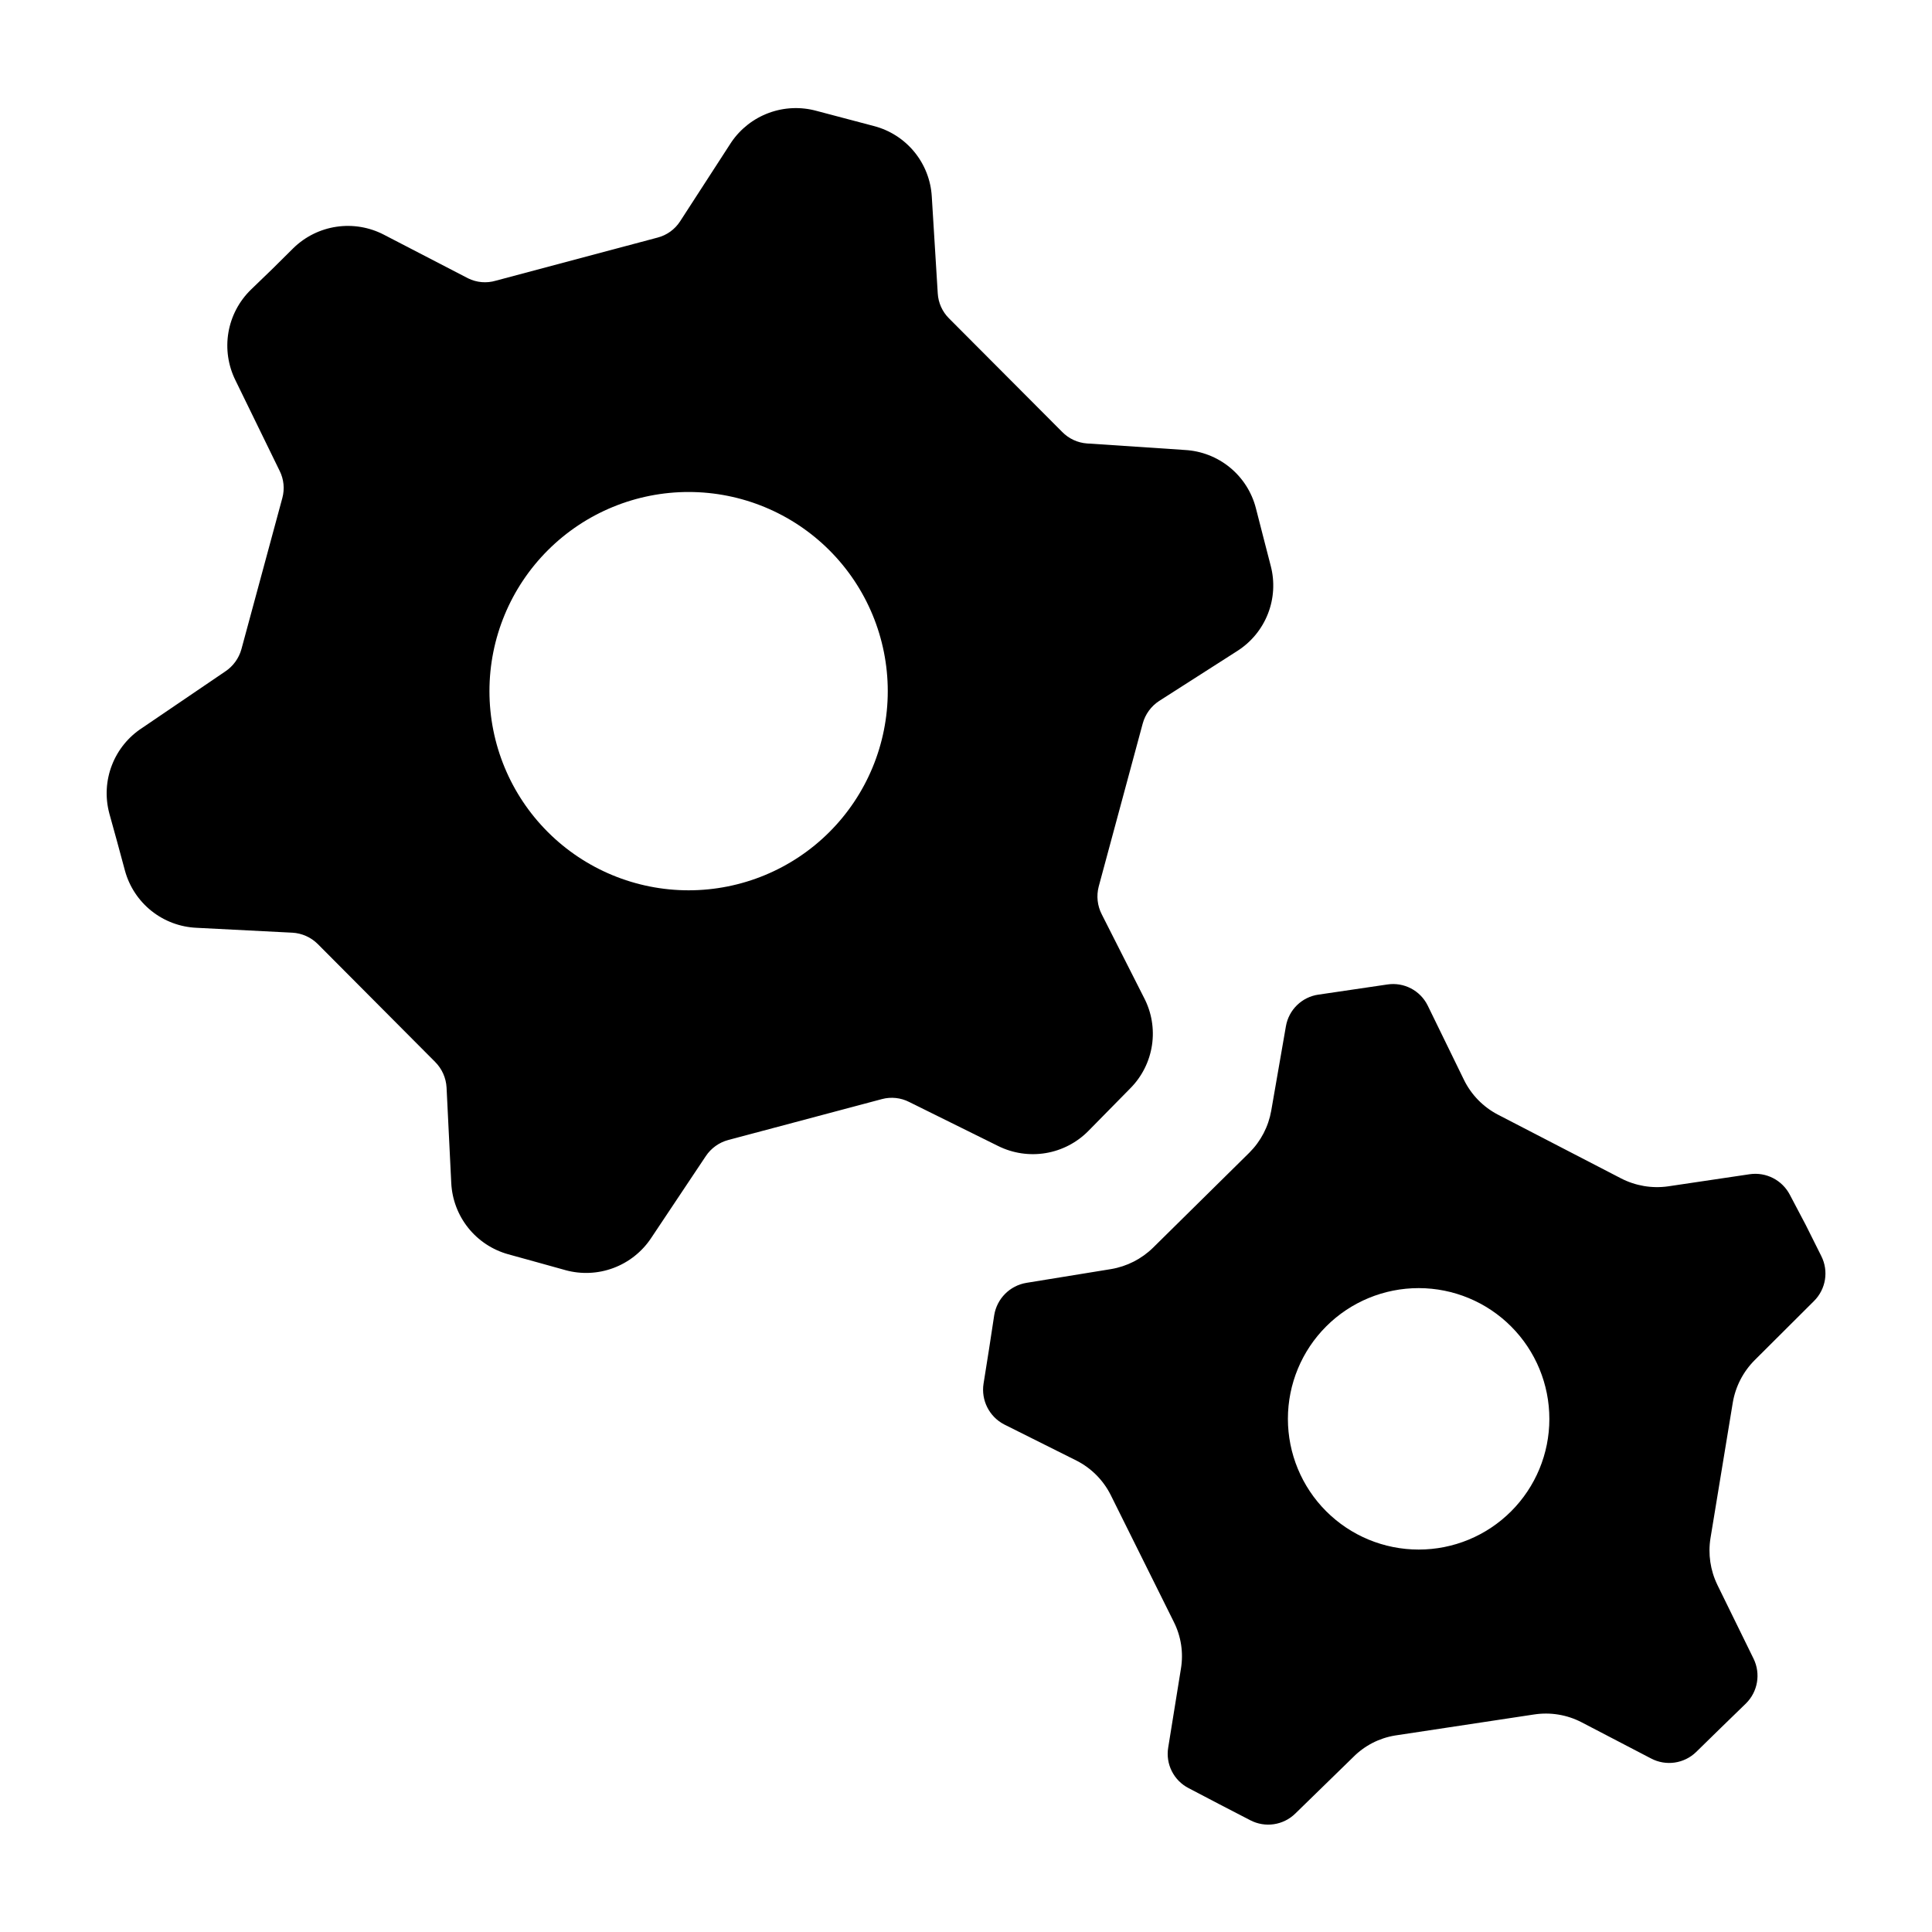 <?xml version="1.0" encoding="UTF-8"?>
<!-- Uploaded to: ICON Repo, www.iconrepo.com, Generator: ICON Repo Mixer Tools -->
<svg fill="#000000" width="800px" height="800px" version="1.1" viewBox="144 144 512 512" xmlns="http://www.w3.org/2000/svg">
 <path d="m172.95 359.5 2.109 7.629 2.062 7.629v0.004c1.156 4.199 3.613 7.926 7.016 10.641 3.406 2.715 7.586 4.281 11.938 4.473l25.383 1.297v-0.004c2.551 0.141 4.961 1.219 6.766 3.023l31.094 31.234v0.004c1.805 1.805 2.883 4.215 3.023 6.766l1.246 25.336v-0.004c0.215 4.328 1.785 8.477 4.488 11.863 2.703 3.383 6.406 5.832 10.578 6.996l7.629 2.109 7.582 2.109v0.004c4.184 1.145 8.621 0.945 12.684-0.57 4.066-1.516 7.551-4.269 9.965-7.875l14.535-21.785c1.398-2.098 3.516-3.617 5.953-4.269l40.738-10.844h-0.004c2.414-0.641 4.977-0.367 7.199 0.766l23.559 11.66c3.91 1.949 8.34 2.609 12.648 1.887 4.312-0.723 8.281-2.797 11.34-5.918l5.519-5.613 5.566-5.66c3.07-3.098 5.074-7.094 5.719-11.406 0.648-4.316-0.094-8.723-2.121-12.586l-11.18-22.07c-1.176-2.277-1.465-4.91-0.816-7.391l11.66-43.184c0.672-2.465 2.223-4.602 4.367-5.996l20.777-13.289v-0.004c3.652-2.34 6.469-5.781 8.047-9.824s1.836-8.48 0.734-12.68l-1.969-7.629-1.969-7.676c-1.094-4.231-3.504-8.004-6.887-10.773-3.383-2.769-7.559-4.391-11.922-4.629l-25.91-1.727c-2.508-0.176-4.867-1.27-6.621-3.07l-29.988-30.086c-1.773-1.766-2.832-4.125-2.977-6.621l-1.582-25.672c-0.254-4.328-1.871-8.465-4.621-11.816-2.75-3.356-6.488-5.75-10.684-6.848l-15.258-4.031c-4.156-1.137-8.562-0.949-12.605 0.539s-7.523 4.203-9.949 7.762l-13.578 20.969c-1.383 2.144-3.523 3.688-5.996 4.32l-42.848 11.418c-2.441 0.723-5.059 0.5-7.344-0.625l-22.312-11.562h0.004c-3.863-2.008-8.266-2.746-12.57-2.109-4.309 0.637-8.305 2.617-11.422 5.66l-5.566 5.519-5.711 5.516c-3.129 3.055-5.207 7.023-5.941 11.332-0.73 4.312-0.078 8.742 1.863 12.66l11.707 23.992c1.121 2.227 1.375 4.789 0.723 7.195l-10.844 40.066c-0.668 2.418-2.184 4.512-4.273 5.902l-22.023 14.969c-3.652 2.363-6.465 5.824-8.031 9.883-1.57 4.059-1.812 8.512-0.699 12.715zm153.54-85.121v0.004c13.996 0 27.422 5.559 37.32 15.457 9.898 9.898 15.457 23.324 15.457 37.32 0 14-5.559 27.426-15.457 37.324s-23.324 15.457-37.32 15.457c-14 0-27.426-5.559-37.324-15.457-9.898-9.898-15.457-23.324-15.457-37.324 0-14.02 5.578-27.469 15.508-37.371 9.93-9.902 23.391-15.445 37.414-15.406zm276.71 241.35v0.004c0.715-4.269 2.742-8.211 5.805-11.277l15.738-15.688c3.144-3.137 3.918-7.938 1.918-11.898l-4.125-8.254-4.223-8.016c-2.031-3.871-6.277-6.043-10.605-5.422l-21.641 3.215c-4.273 0.609-8.633-0.129-12.473-2.109l-32.629-16.891c-3.922-2.039-7.082-5.285-9.02-9.258l-9.598-19.676c-1.973-3.984-6.301-6.234-10.699-5.562l-18.234 2.688v-0.004c-4.398 0.625-7.887 4.019-8.637 8.398l-3.887 22.359c-0.738 4.223-2.766 8.109-5.805 11.133l-25.527 25.191c-3.043 2.981-6.93 4.957-11.129 5.66l-22.41 3.644c-4.383 0.723-7.816 4.16-8.539 8.543l-1.391 9.117-1.441 9.07v-0.004c-0.684 4.402 1.516 8.746 5.469 10.797l19.191 9.598h0.004c3.894 1.988 7.051 5.164 9.02 9.066l16.699 33.586v0.004c1.969 3.859 2.641 8.25 1.918 12.523l-3.359 20.824c-0.738 4.394 1.453 8.762 5.422 10.793l8.156 4.269 8.156 4.223c3.949 2.062 8.773 1.348 11.949-1.773l15.355-14.969c3-3.027 6.879-5.023 11.082-5.711l36.801-5.566h0.004c4.316-0.672 8.738 0.051 12.617 2.062l18.426 9.598c3.934 2.074 8.758 1.375 11.945-1.727l6.574-6.43 6.621-6.43c3.144-3.113 3.953-7.879 2.016-11.852l-9.598-19.578h0.004c-1.867-3.84-2.504-8.164-1.824-12.379zm-83.25 38.918c-9.191 0-18.004-3.652-24.5-10.152-6.5-6.5-10.148-15.316-10.145-24.508 0.008-9.191 3.66-18.004 10.164-24.496 6.504-6.496 15.32-10.137 24.512-10.129s18.004 3.668 24.492 10.176c6.492 6.504 10.133 15.324 10.121 24.516 0 9.184-3.652 17.988-10.152 24.477-6.496 6.492-15.309 10.129-24.492 10.117z"/>
</svg>